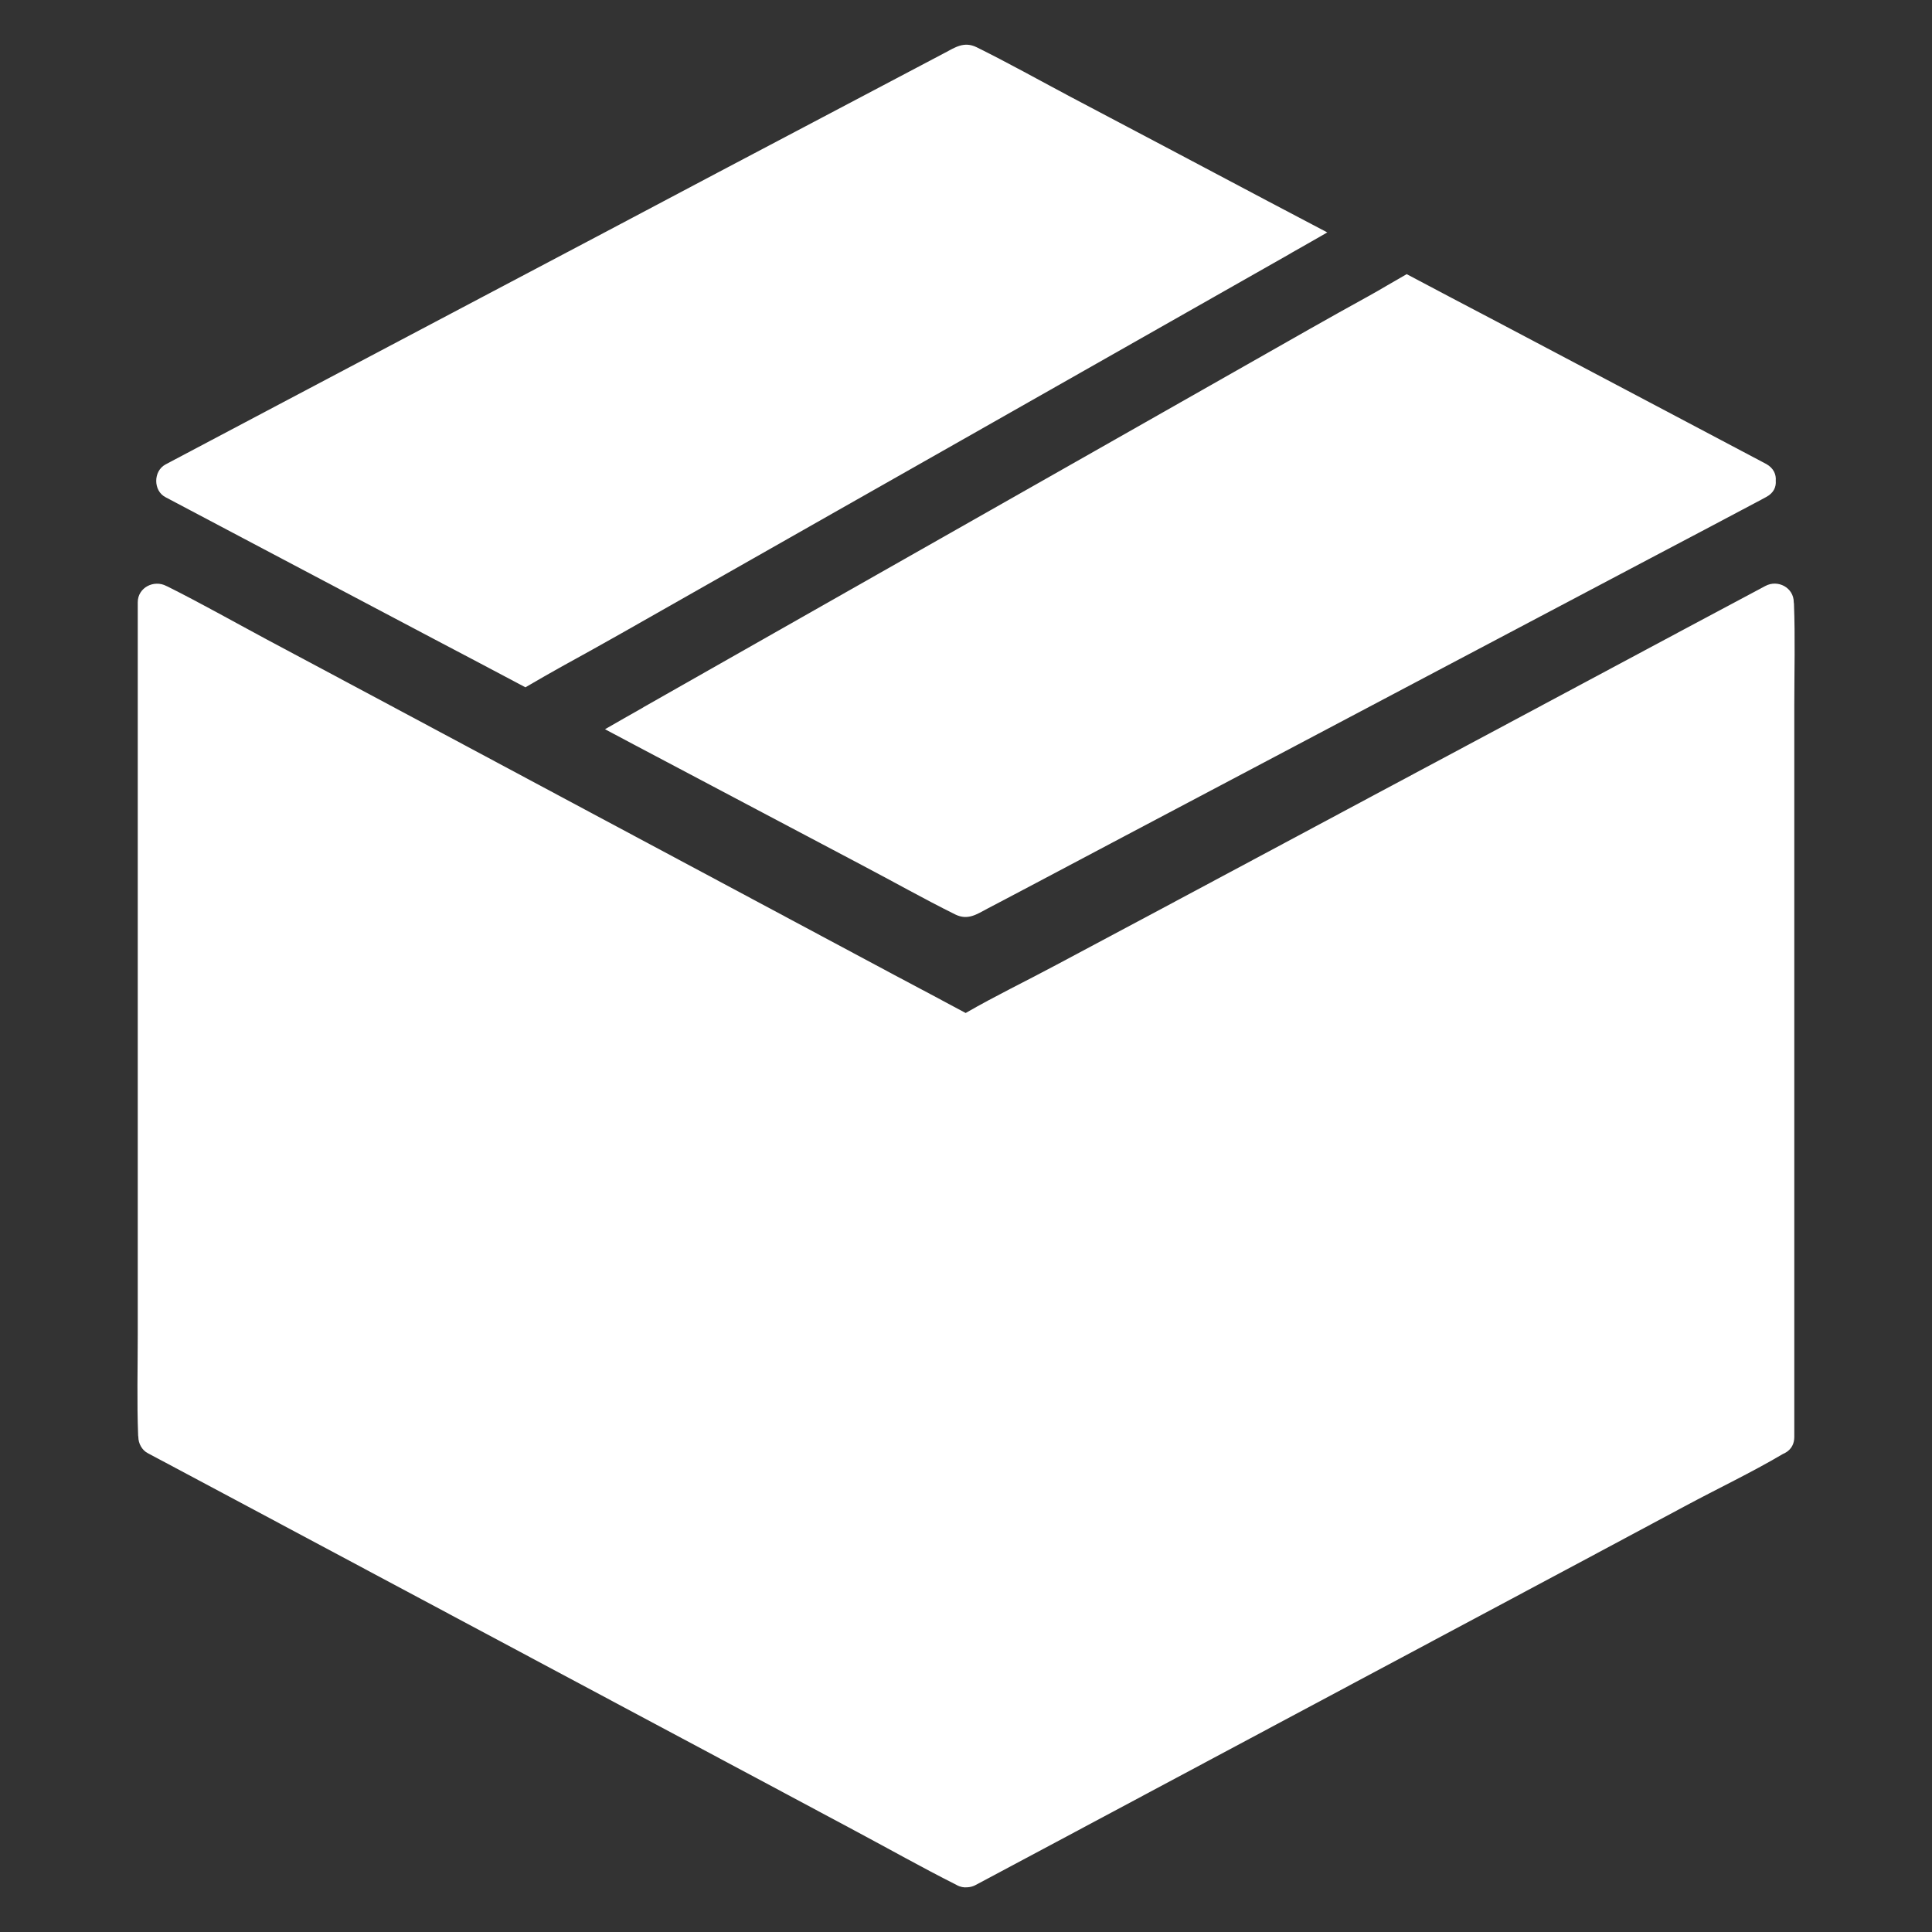 <svg width="40" height="40" viewBox="0 0 40 40" fill="none" xmlns="http://www.w3.org/2000/svg">
<rect x="0" y="0" width="40" height="40" fill="#333333" stroke="none"/>
<path d="M37.142 12.5C37.142 12.488 37.138 12.48 37.138 12.469C37.138 12.164 36.806 11.992 36.548 12.133C35.989 12.43 35.431 12.73 34.872 13.027C33.544 13.738 32.212 14.449 30.884 15.16C29.27 16.023 27.657 16.883 26.048 17.746C24.653 18.492 23.259 19.238 21.864 19.98C21.243 20.313 20.602 20.621 19.993 20.973C19.505 20.711 19.013 20.449 18.52 20.188C17.192 19.477 15.86 18.766 14.532 18.055C12.919 17.192 11.306 16.332 9.696 15.469C8.302 14.723 6.907 13.977 5.513 13.234C4.837 12.871 4.165 12.492 3.481 12.149C3.474 12.145 3.454 12.137 3.446 12.133C3.188 11.996 2.852 12.164 2.852 12.469V27.621C2.852 28.317 2.833 29.02 2.86 29.719C2.86 29.73 2.864 29.738 2.864 29.75C2.864 29.883 2.938 30.023 3.059 30.086C3.614 30.383 4.173 30.68 4.731 30.977C6.067 31.692 7.403 32.402 8.739 33.117L13.567 35.695C14.958 36.438 16.352 37.18 17.743 37.926C18.423 38.289 19.095 38.668 19.778 39.012C19.79 39.016 19.798 39.023 19.806 39.027C19.884 39.07 19.958 39.082 20.028 39.074H20.036C20.091 39.07 20.149 39.055 20.2 39.027C20.755 38.73 21.313 38.434 21.868 38.137C23.204 37.422 24.54 36.711 25.876 35.996L30.704 33.418C32.095 32.676 33.485 31.934 34.876 31.188C35.552 30.824 36.255 30.492 36.915 30.102C36.923 30.098 36.942 30.09 36.95 30.086C37.099 30.008 37.149 29.879 37.149 29.75V14.594C37.149 13.902 37.169 13.199 37.142 12.5Z" fill="white"/>
<path d="M27.48 4.812C27.347 4.891 27.21 4.965 27.077 5.043C26.968 5.105 26.862 5.164 26.753 5.227C26.726 5.242 26.698 5.258 26.675 5.273C25.28 6.066 23.886 6.855 22.491 7.648C20.773 8.625 19.054 9.598 17.335 10.574C15.847 11.418 14.362 12.262 12.878 13.105C12.479 13.332 12.081 13.551 11.679 13.773C11.542 13.848 11.409 13.926 11.276 14C11.144 14.078 11.011 14.152 10.878 14.23C10.253 13.898 9.624 13.566 8.999 13.238C7.687 12.547 6.378 11.852 5.065 11.16L3.425 10.293C3.171 10.16 3.171 9.754 3.425 9.617C3.46 9.598 3.495 9.578 3.534 9.559C4.308 9.148 5.081 8.742 5.854 8.332C7.28 7.578 8.71 6.824 10.136 6.07C11.706 5.242 13.273 4.414 14.843 3.582C16.081 2.93 17.319 2.277 18.554 1.625C18.89 1.449 19.226 1.27 19.561 1.094C19.776 0.98 19.96 0.852 20.218 0.977C20.874 1.301 21.515 1.66 22.163 2.004C23.526 2.723 24.886 3.441 26.249 4.164C26.659 4.379 27.069 4.594 27.48 4.812ZM36.765 9.953C36.776 10.082 36.722 10.207 36.569 10.289C36.534 10.309 36.499 10.328 36.46 10.348C35.687 10.758 34.913 11.168 34.14 11.574C32.714 12.328 31.284 13.082 29.858 13.836C28.288 14.664 26.722 15.496 25.151 16.324C23.917 16.977 22.679 17.629 21.444 18.285C21.108 18.461 20.773 18.641 20.436 18.816C20.222 18.93 20.038 19.059 19.78 18.934C19.124 18.609 18.483 18.246 17.835 17.906C16.472 17.188 15.112 16.465 13.749 15.746C13.343 15.531 12.933 15.316 12.526 15.098C12.659 15.02 12.796 14.945 12.929 14.867C13.034 14.809 13.14 14.746 13.245 14.688C13.273 14.672 13.304 14.656 13.331 14.637C14.722 13.848 16.116 13.055 17.507 12.266C19.226 11.289 20.944 10.316 22.663 9.34C24.151 8.496 25.636 7.652 27.12 6.809C27.519 6.582 27.921 6.359 28.323 6.137C28.46 6.062 28.593 5.984 28.726 5.906C28.858 5.828 28.991 5.754 29.124 5.676C29.749 6.008 30.374 6.336 30.999 6.664C32.312 7.355 33.62 8.051 34.933 8.742L36.573 9.609C36.722 9.695 36.776 9.824 36.765 9.953Z" fill="white"/>
</svg>
